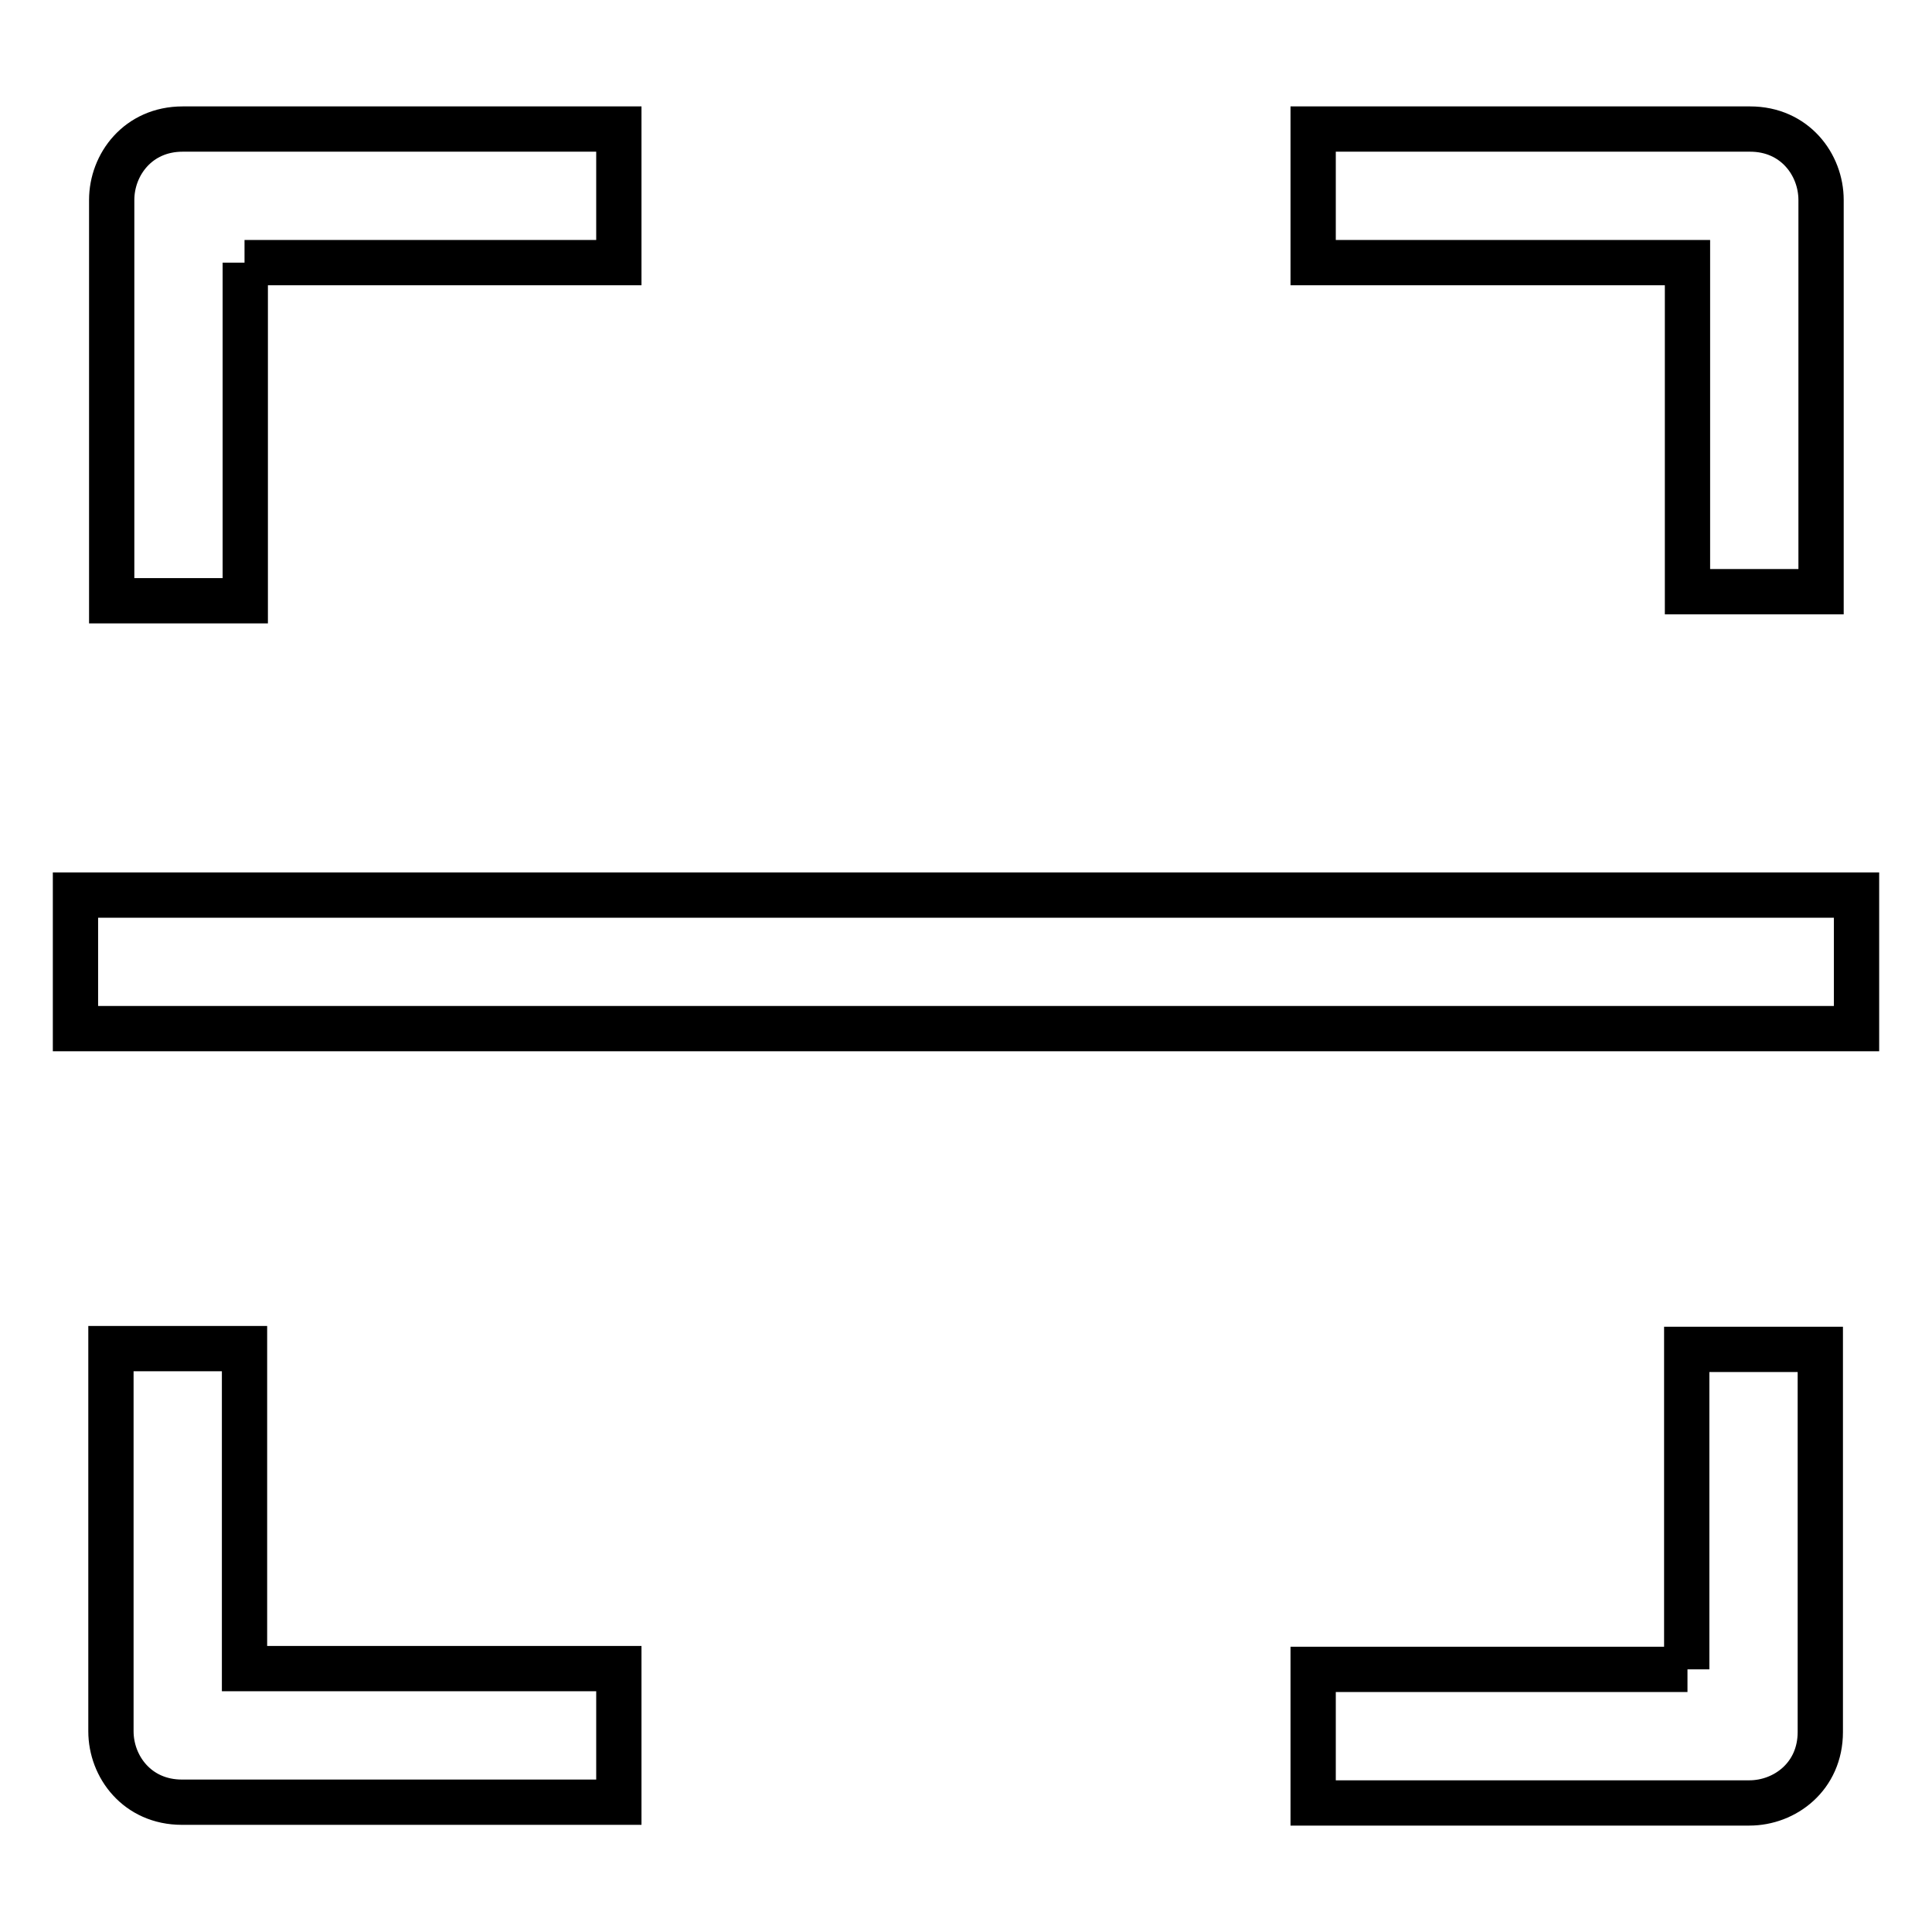 <?xml version="1.0" encoding="utf-8"?>
<!-- Svg Vector Icons : http://www.onlinewebfonts.com/icon -->
<!DOCTYPE svg PUBLIC "-//W3C//DTD SVG 1.1//EN" "http://www.w3.org/Graphics/SVG/1.1/DTD/svg11.dtd">
<svg version="1.1" xmlns="http://www.w3.org/2000/svg" xmlns:xlink="http://www.w3.org/1999/xlink" x="0px" y="0px" viewBox="0 0 256 256" enable-background="new 0 0 256 256" xml:space="preserve">
<g> <path stroke-width="6" fill-opacity="0" stroke="#000000"  d="M32.4,178.7H14.7v50.7c0,4.7,3.5,9.4,9.4,9.4H82v-17.7H32.4V178.7z M32.4,34.8H82V17.1H24.2 c-5.9,0-9.4,4.7-9.4,9.4v53.1h17.7V34.8z M223.6,221.2H174v17.7h57.8c4.7,0,9.4-3.5,9.4-9.4v-50.7h-17.7V221.2z M223.6,78.4h17.7 V26.5c0-4.7-3.5-9.4-9.4-9.4H174v17.7h49.6V78.4L223.6,78.4z M10,118.6h236v17.7H10V118.6z"/></g>
</svg>